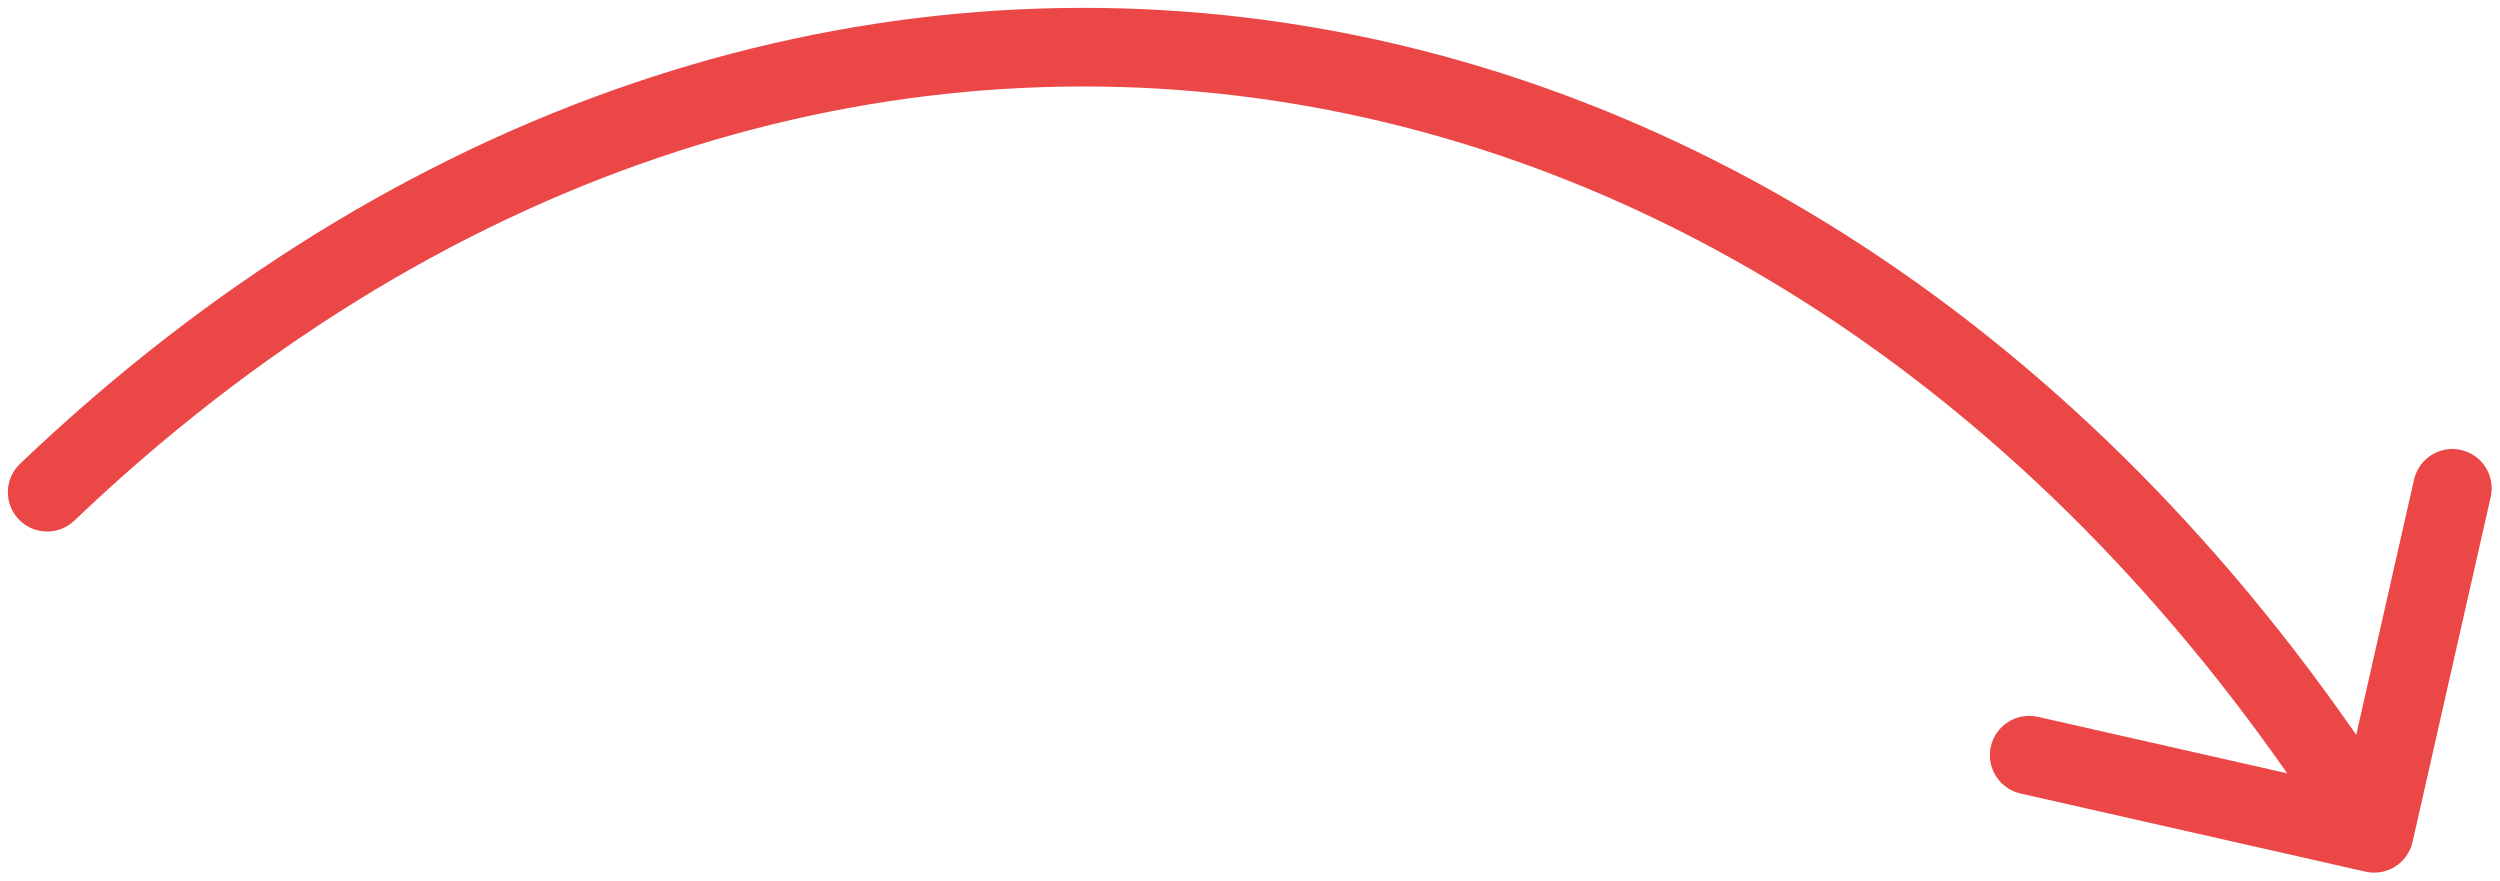 <?xml version="1.0" encoding="UTF-8"?> <svg xmlns="http://www.w3.org/2000/svg" width="159" height="56" viewBox="0 0 159 56" fill="none"> <path d="M4.726 33.114C3.727 34.068 2.144 34.03 1.191 33.031C0.238 32.032 0.275 30.45 1.274 29.497L4.726 33.114ZM153.438 53.552C153.133 54.899 151.794 55.743 150.448 55.438L128.504 50.467C127.157 50.162 126.313 48.823 126.618 47.477C126.923 46.13 128.262 45.285 129.608 45.591L149.114 50.009L153.533 30.504C153.838 29.157 155.177 28.313 156.524 28.618C157.87 28.923 158.714 30.262 158.409 31.608L153.438 53.552ZM1.274 29.497C25.371 6.508 54.143 -2.622 81.591 1.432C109.022 5.484 134.82 22.655 153.115 51.666L148.885 54.334C131.255 26.375 106.649 10.188 80.86 6.378C55.087 2.572 27.822 11.08 4.726 33.114L1.274 29.497Z" fill="#EB4747"></path> </svg> 